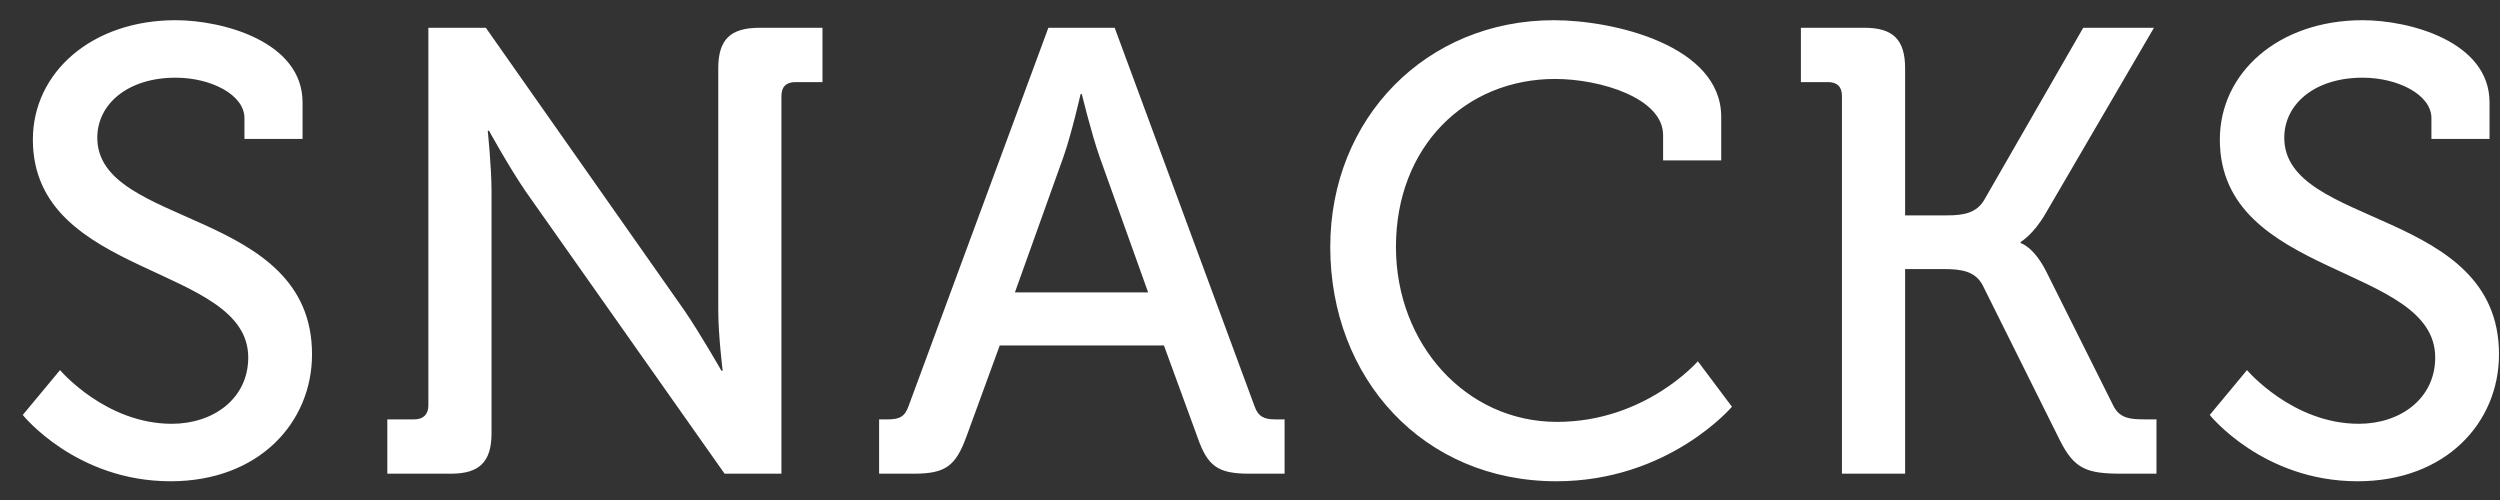 <svg width="95" height="19" viewBox="0 0 95 19" fill="none" xmlns="http://www.w3.org/2000/svg">
<rect x="0" y="0" width="95" height="19" fill="#333333" stroke="none"/>
<path d="M0.865 15.768C0.865 15.768 2.881 18.288 6.481 18.288C9.841 18.288 11.857 16.056 11.857 13.464C11.857 7.896 3.697 8.664 3.697 5.232C3.697 3.96 4.849 2.952 6.673 2.952C8.017 2.952 9.289 3.6 9.289 4.488V5.28H11.497V3.888C11.497 1.584 8.473 0.768 6.673 0.768C3.481 0.768 1.249 2.76 1.249 5.304C1.249 10.584 9.433 10.032 9.433 13.584C9.433 15.144 8.113 16.104 6.529 16.104C4.009 16.104 2.281 14.064 2.281 14.064L0.865 15.768ZM14.718 18H17.142C18.222 18 18.678 17.544 18.678 16.464V7.272C18.678 6.336 18.534 4.968 18.534 4.968H18.582C18.582 4.968 19.35 6.36 19.974 7.272L27.534 18H29.694V3.648C29.694 3.288 29.886 3.12 30.222 3.12H31.254V1.056H28.854C27.75 1.056 27.294 1.512 27.294 2.592V11.784C27.294 12.744 27.462 14.088 27.462 14.088H27.414C27.414 14.088 26.622 12.696 25.998 11.784L18.462 1.056H16.278V15.408C16.278 15.744 16.086 15.936 15.75 15.936H14.718V18ZM33.406 18H34.726C35.926 18 36.31 17.712 36.718 16.608L37.99 13.128H44.23L45.502 16.608C45.886 17.712 46.27 18 47.47 18H48.814V15.936H48.454C48.046 15.936 47.806 15.84 47.662 15.408L42.358 1.056H39.838L34.534 15.408C34.39 15.84 34.174 15.936 33.742 15.936H33.406V18ZM38.566 11.112L40.414 5.952C40.726 5.064 41.062 3.576 41.062 3.576H41.11C41.11 3.576 41.47 5.064 41.782 5.952L43.63 11.112H38.566ZM50.55 9.384C50.55 14.376 54.078 18.288 59.142 18.288C63.414 18.288 65.814 15.456 65.814 15.456L64.518 13.728C64.518 13.728 62.526 16.032 59.166 16.032C55.71 16.032 53.046 13.08 53.046 9.384C53.046 5.568 55.686 3 59.094 3C60.798 3 63.198 3.72 63.198 5.136V6.096H65.406V4.44C65.406 1.728 61.326 0.768 59.046 0.768C54.198 0.768 50.55 4.488 50.55 9.384ZM69.994 18H72.394V10.224H73.834C74.53 10.224 75.058 10.296 75.346 10.848L78.274 16.728C78.826 17.832 79.306 18 80.626 18H81.946V15.936H81.49C80.914 15.936 80.53 15.888 80.29 15.384L77.746 10.296C77.266 9.36 76.786 9.24 76.786 9.24V9.192C76.786 9.192 77.266 8.928 77.746 8.088L81.85 1.056H79.162L75.394 7.608C75.106 8.088 74.626 8.184 74.002 8.184H72.394V2.592C72.394 1.512 71.938 1.056 70.858 1.056H68.434V3.12H69.466C69.802 3.12 69.994 3.288 69.994 3.648V18ZM83.97 15.768C83.97 15.768 85.986 18.288 89.586 18.288C92.946 18.288 94.962 16.056 94.962 13.464C94.962 7.896 86.802 8.664 86.802 5.232C86.802 3.96 87.954 2.952 89.778 2.952C91.122 2.952 92.394 3.6 92.394 4.488V5.28H94.602V3.888C94.602 1.584 91.578 0.768 89.778 0.768C86.586 0.768 84.354 2.76 84.354 5.304C84.354 10.584 92.538 10.032 92.538 13.584C92.538 15.144 91.218 16.104 89.634 16.104C87.114 16.104 85.386 14.064 85.386 14.064L83.97 15.768Z" fill="white"/>
</svg>
